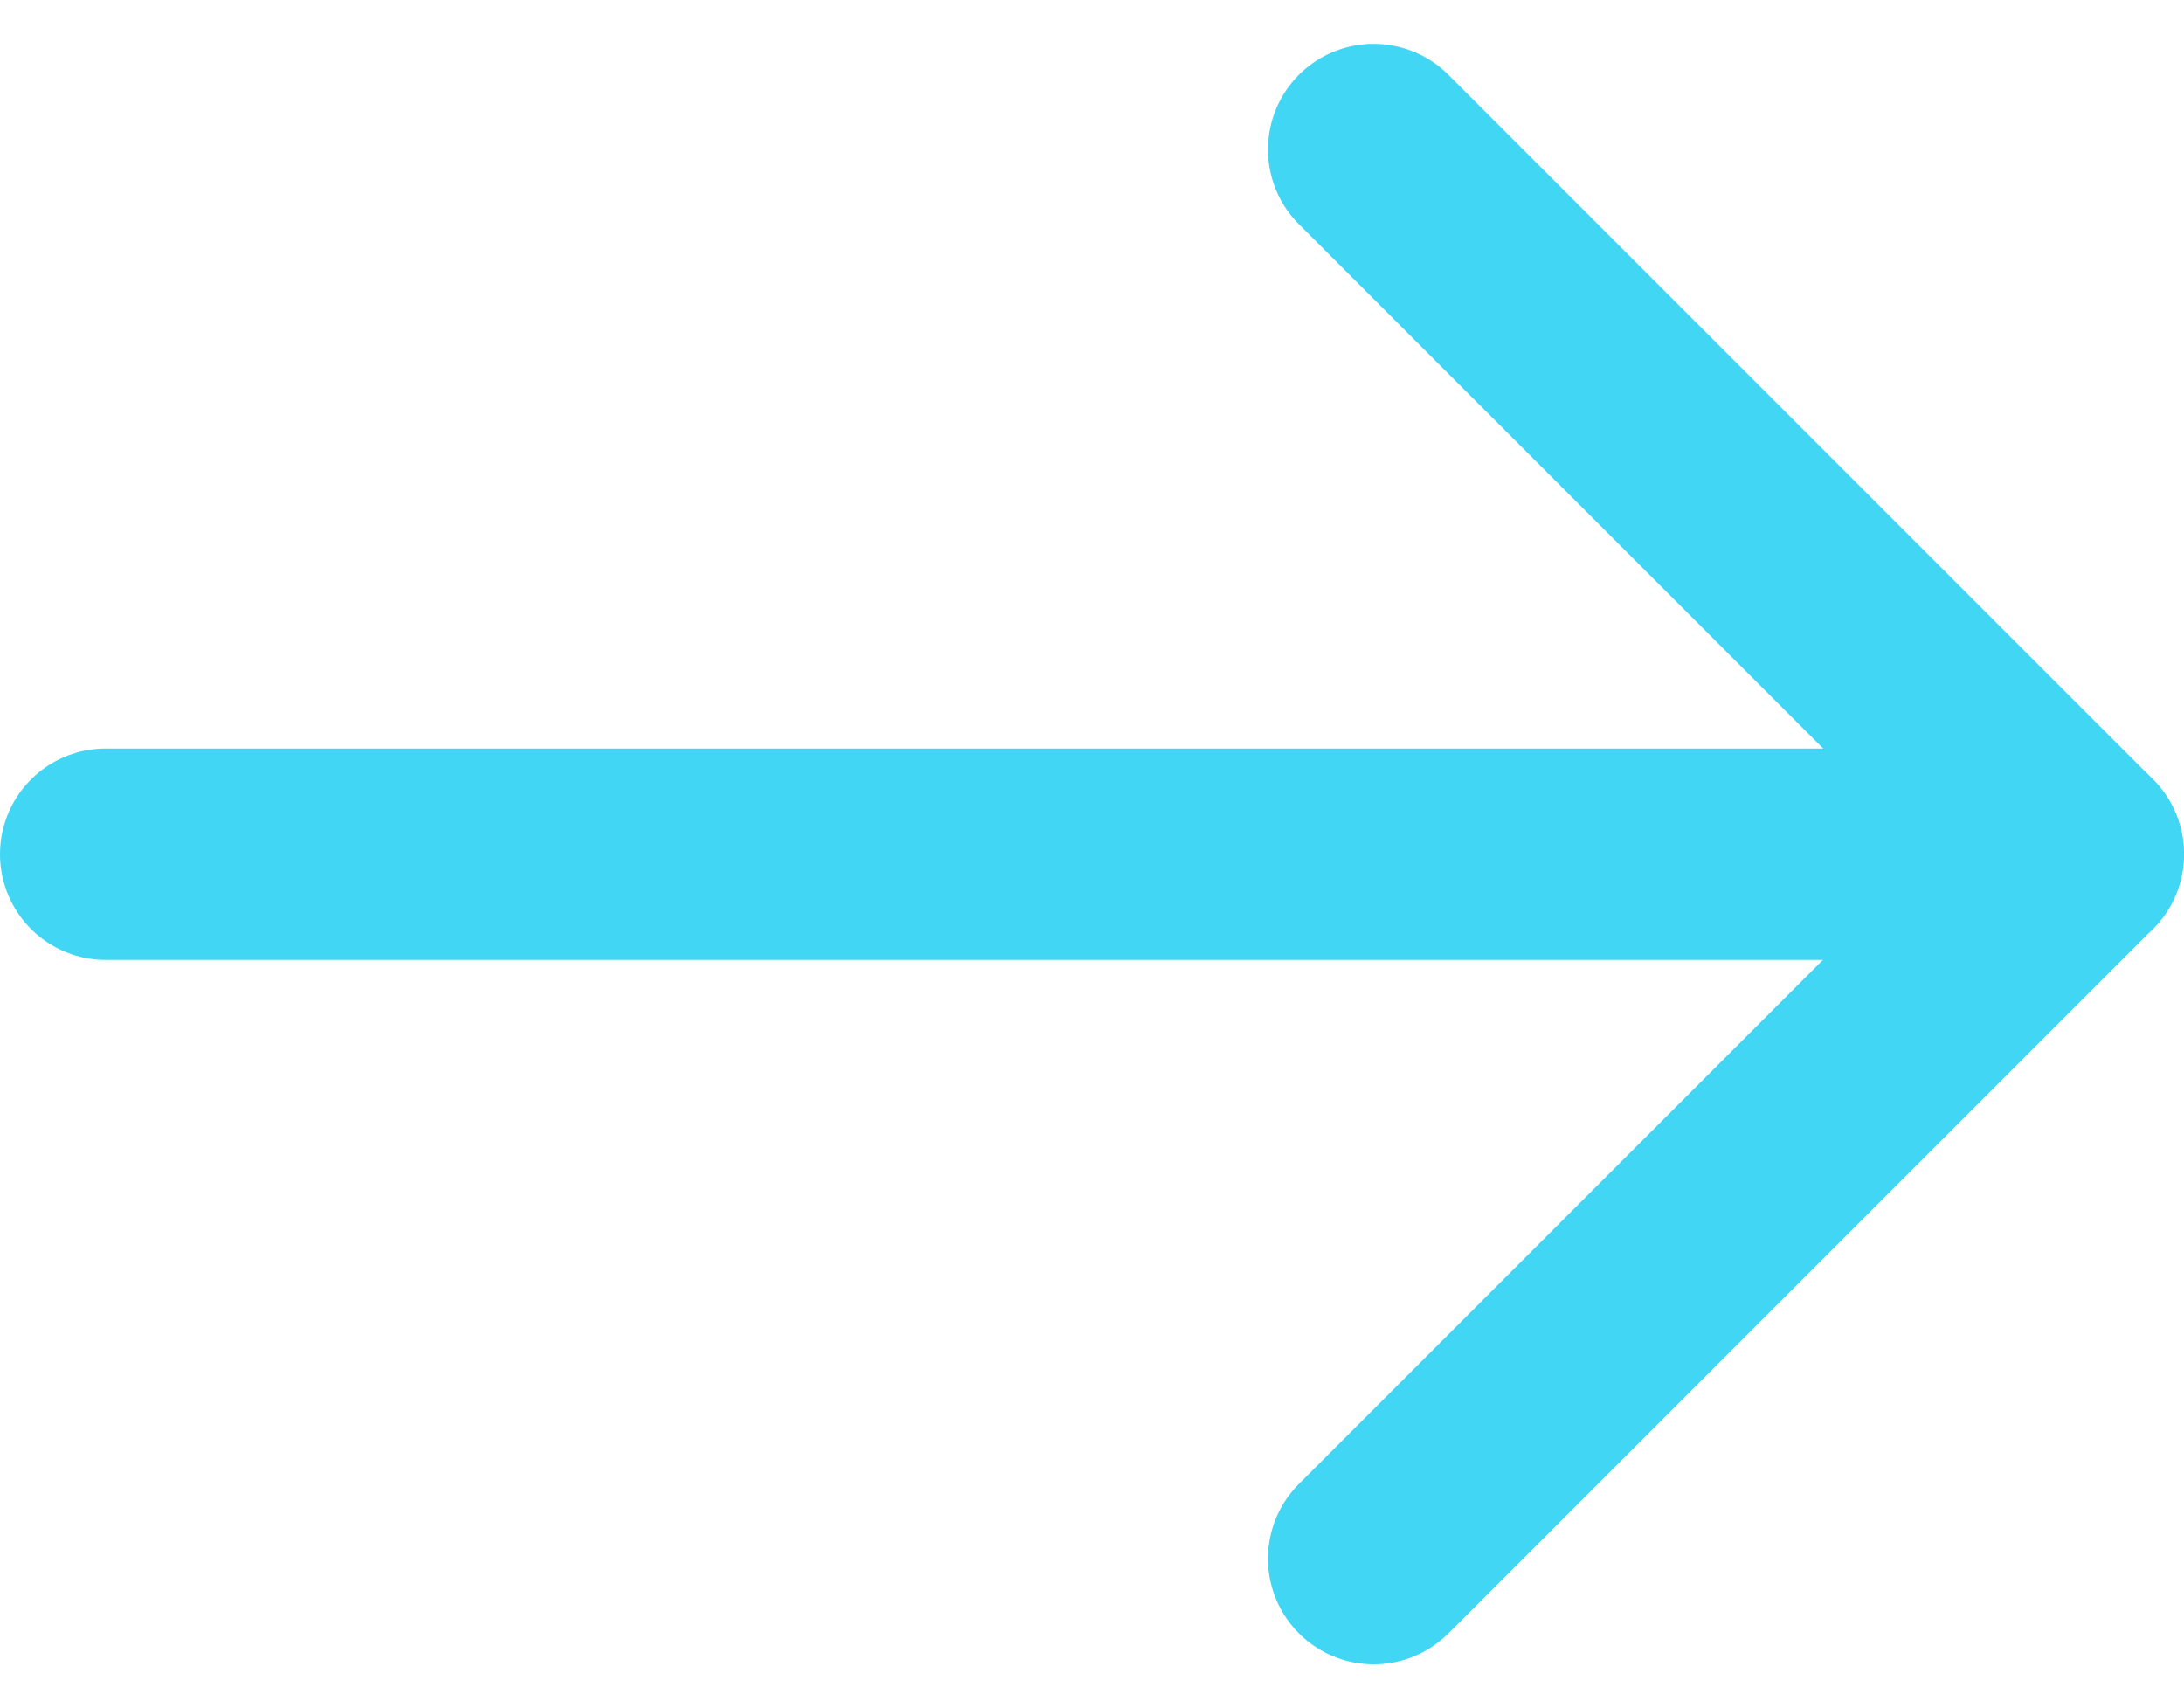 <?xml version="1.0" encoding="UTF-8"?>
<svg xmlns="http://www.w3.org/2000/svg" width="15.5" height="12.123" viewBox="0 0 15.5 12.123">
  <g id="Group" transform="translate(0.75 1.061) rotate(-90)">
    <path id="Path" d="M-.5,14V0" transform="translate(-4.501)" fill="none" stroke="#41d6f3" stroke-linecap="round" stroke-linejoin="round" stroke-miterlimit="10" stroke-width="1.5"></path>
    <path id="Path-2" data-name="Path" d="M-10,0l5,5L0,0" transform="translate(0 8.999)" fill="none" stroke="#41d6f3" stroke-linecap="round" stroke-linejoin="round" stroke-miterlimit="10" stroke-width="1.5"></path>
  </g>
</svg>
